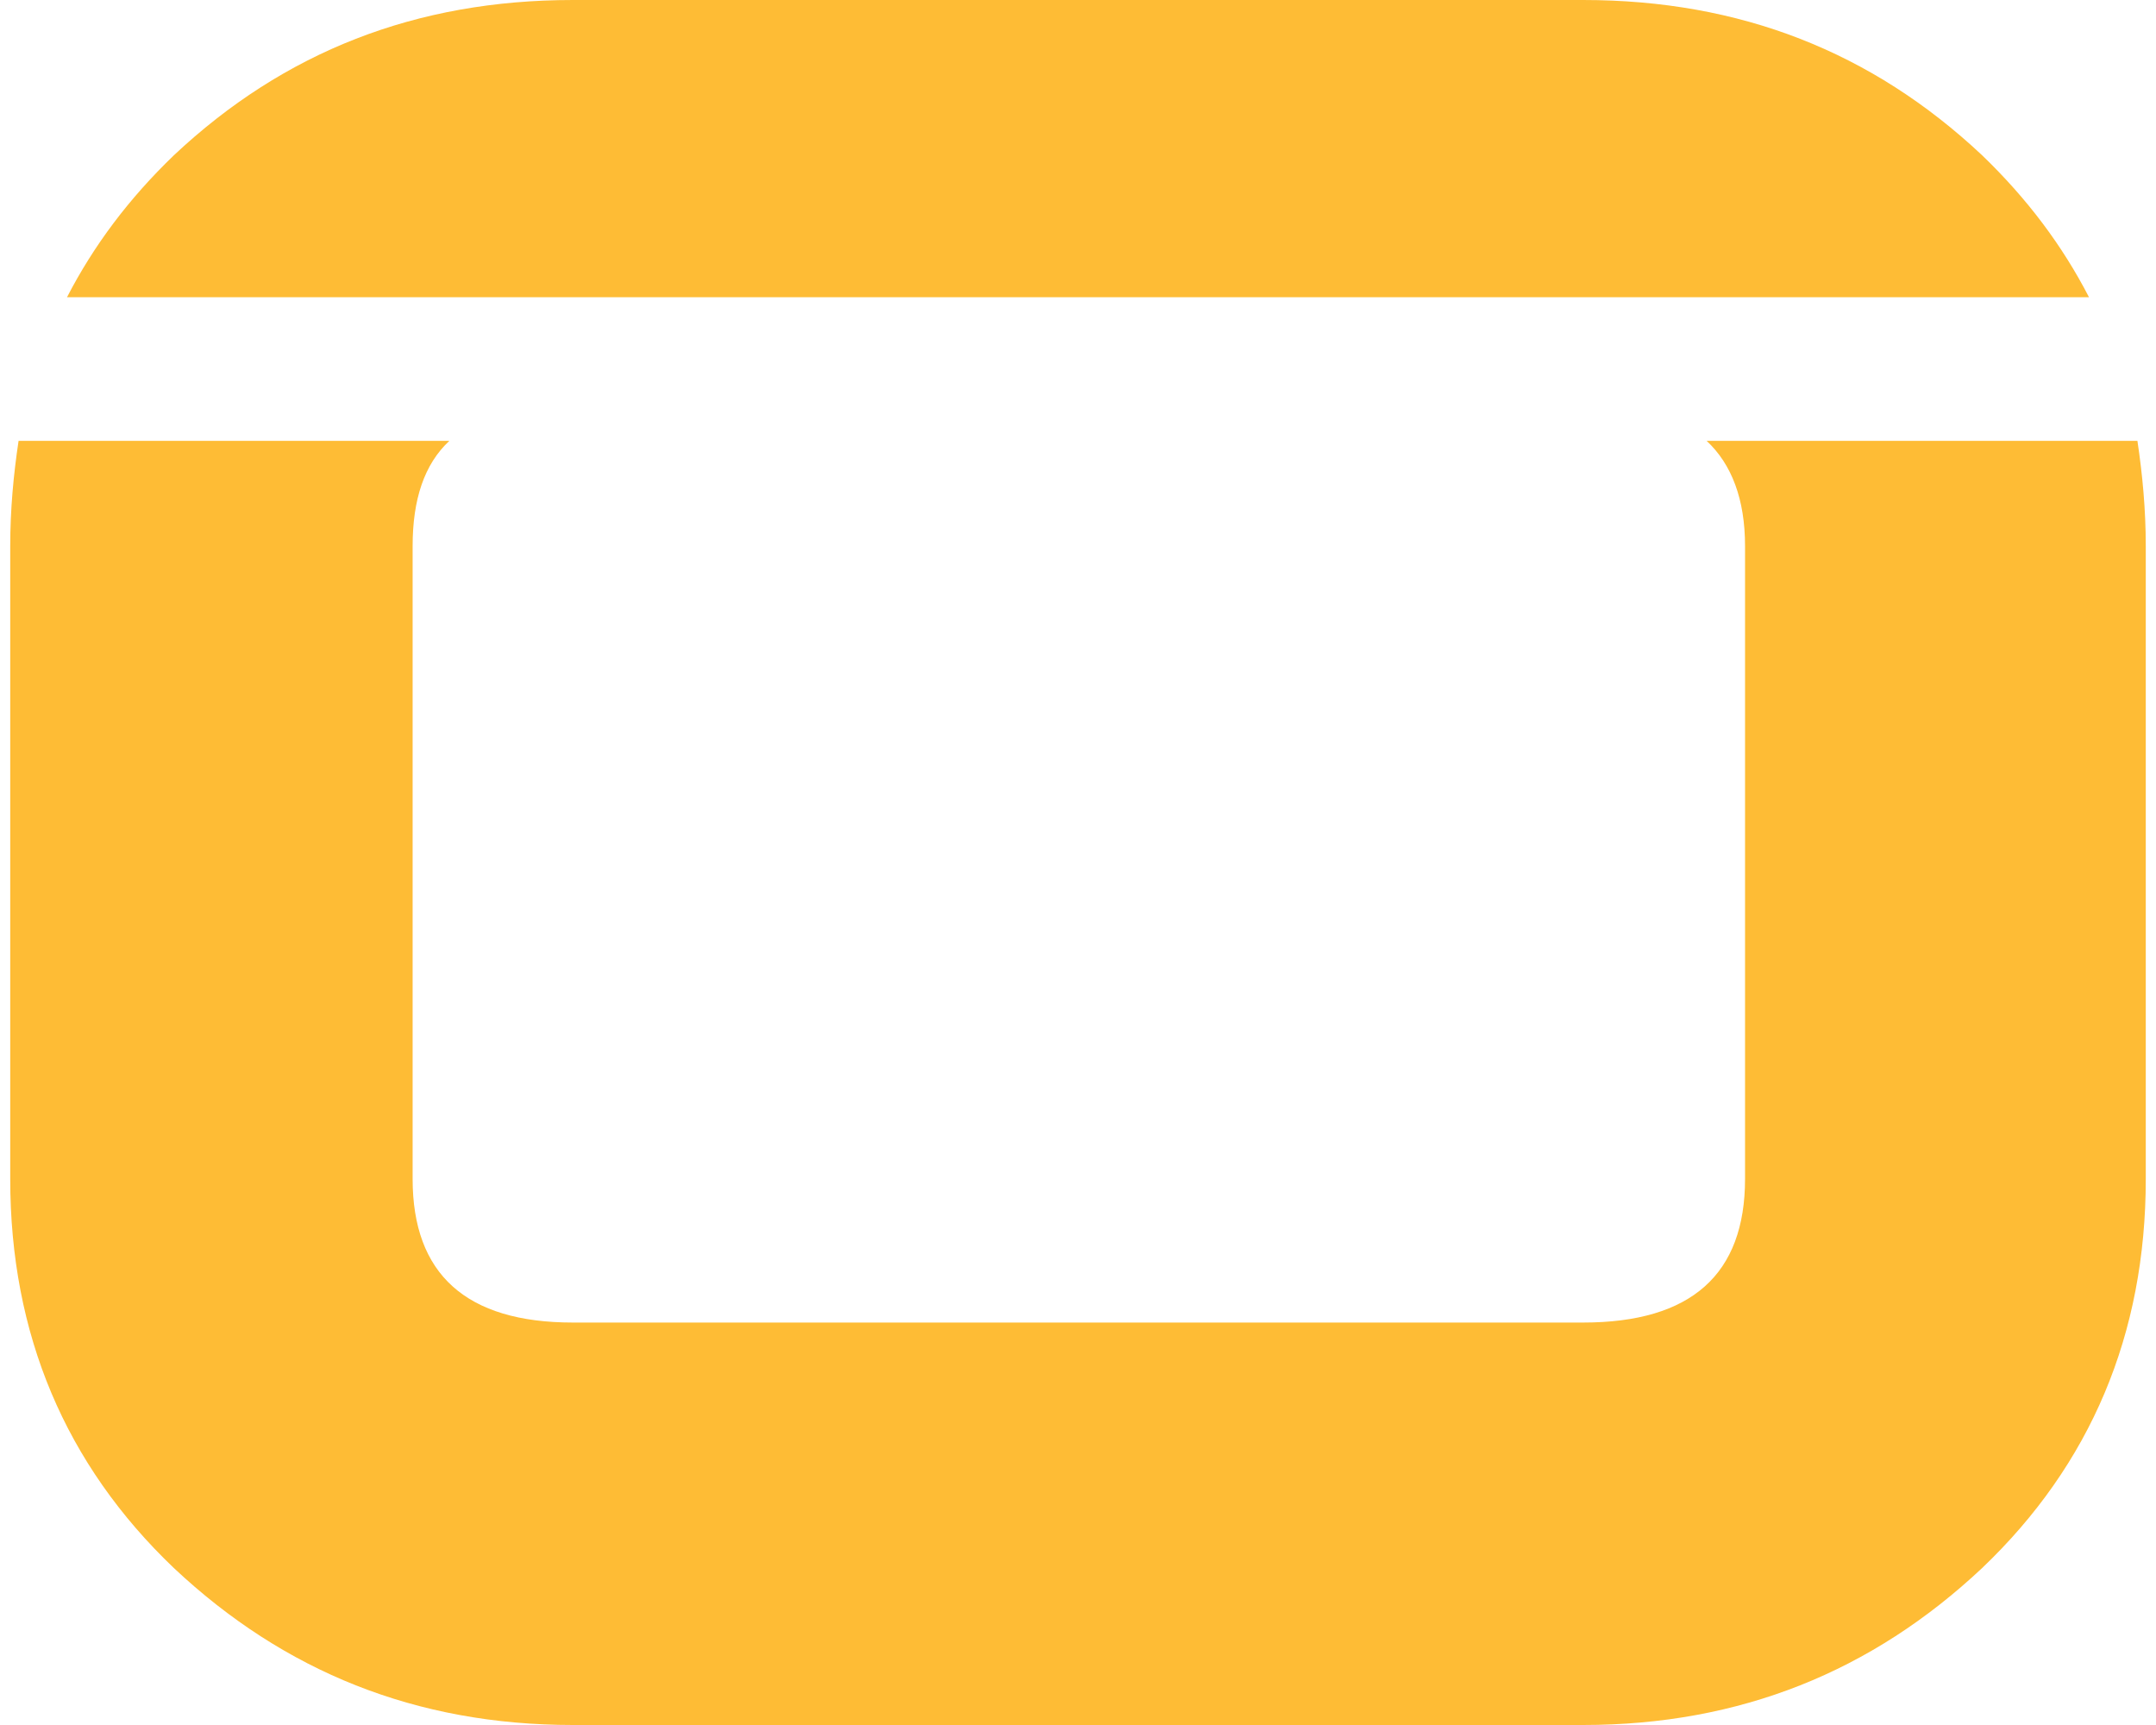 <?xml version="1.0" encoding="UTF-8"?> <svg xmlns="http://www.w3.org/2000/svg" xmlns:xlink="http://www.w3.org/1999/xlink" xmlns:xodm="http://www.corel.com/coreldraw/odm/2003" xml:space="preserve" width="100px" height="80px" version="1.1" style="shape-rendering:geometricPrecision; text-rendering:geometricPrecision; image-rendering:optimizeQuality; fill-rule:evenodd; clip-rule:evenodd" viewBox="0 0 12.79 10.33"> <defs> <style type="text/css"> .fil0 {fill:#FEBC35;fill-rule:nonzero} </style> </defs> <g id="Livello_x0020_1">  <path class="fil0" d="M0.34 1.78c0.16,-0.31 0.37,-0.59 0.64,-0.85 0.66,-0.62 1.45,-0.93 2.39,-0.93l6.05 0c0.94,0 1.73,0.31 2.39,0.93 0.27,0.26 0.48,0.54 0.64,0.85l-12.11 0z"></path> <path class="fil0" d="M12.79 7.06c0,0.93 -0.33,1.71 -0.98,2.33 -0.66,0.62 -1.45,0.94 -2.39,0.94l-6.05 0c-0.94,0 -1.73,-0.32 -2.39,-0.94 -0.65,-0.62 -0.98,-1.4 -0.98,-2.33l0 -3.79c0,-0.22 0.02,-0.43 0.05,-0.63l2.58 0c-0.15,0.14 -0.22,0.35 -0.22,0.63l0 3.79c0,0.57 0.32,0.86 0.96,0.86l6.05 0c0.65,0 0.97,-0.29 0.97,-0.86l0 -3.79c0,-0.28 -0.08,-0.49 -0.23,-0.63l2.58 0c0.03,0.2 0.05,0.41 0.05,0.63l0 3.79z"></path> </g> </svg> 